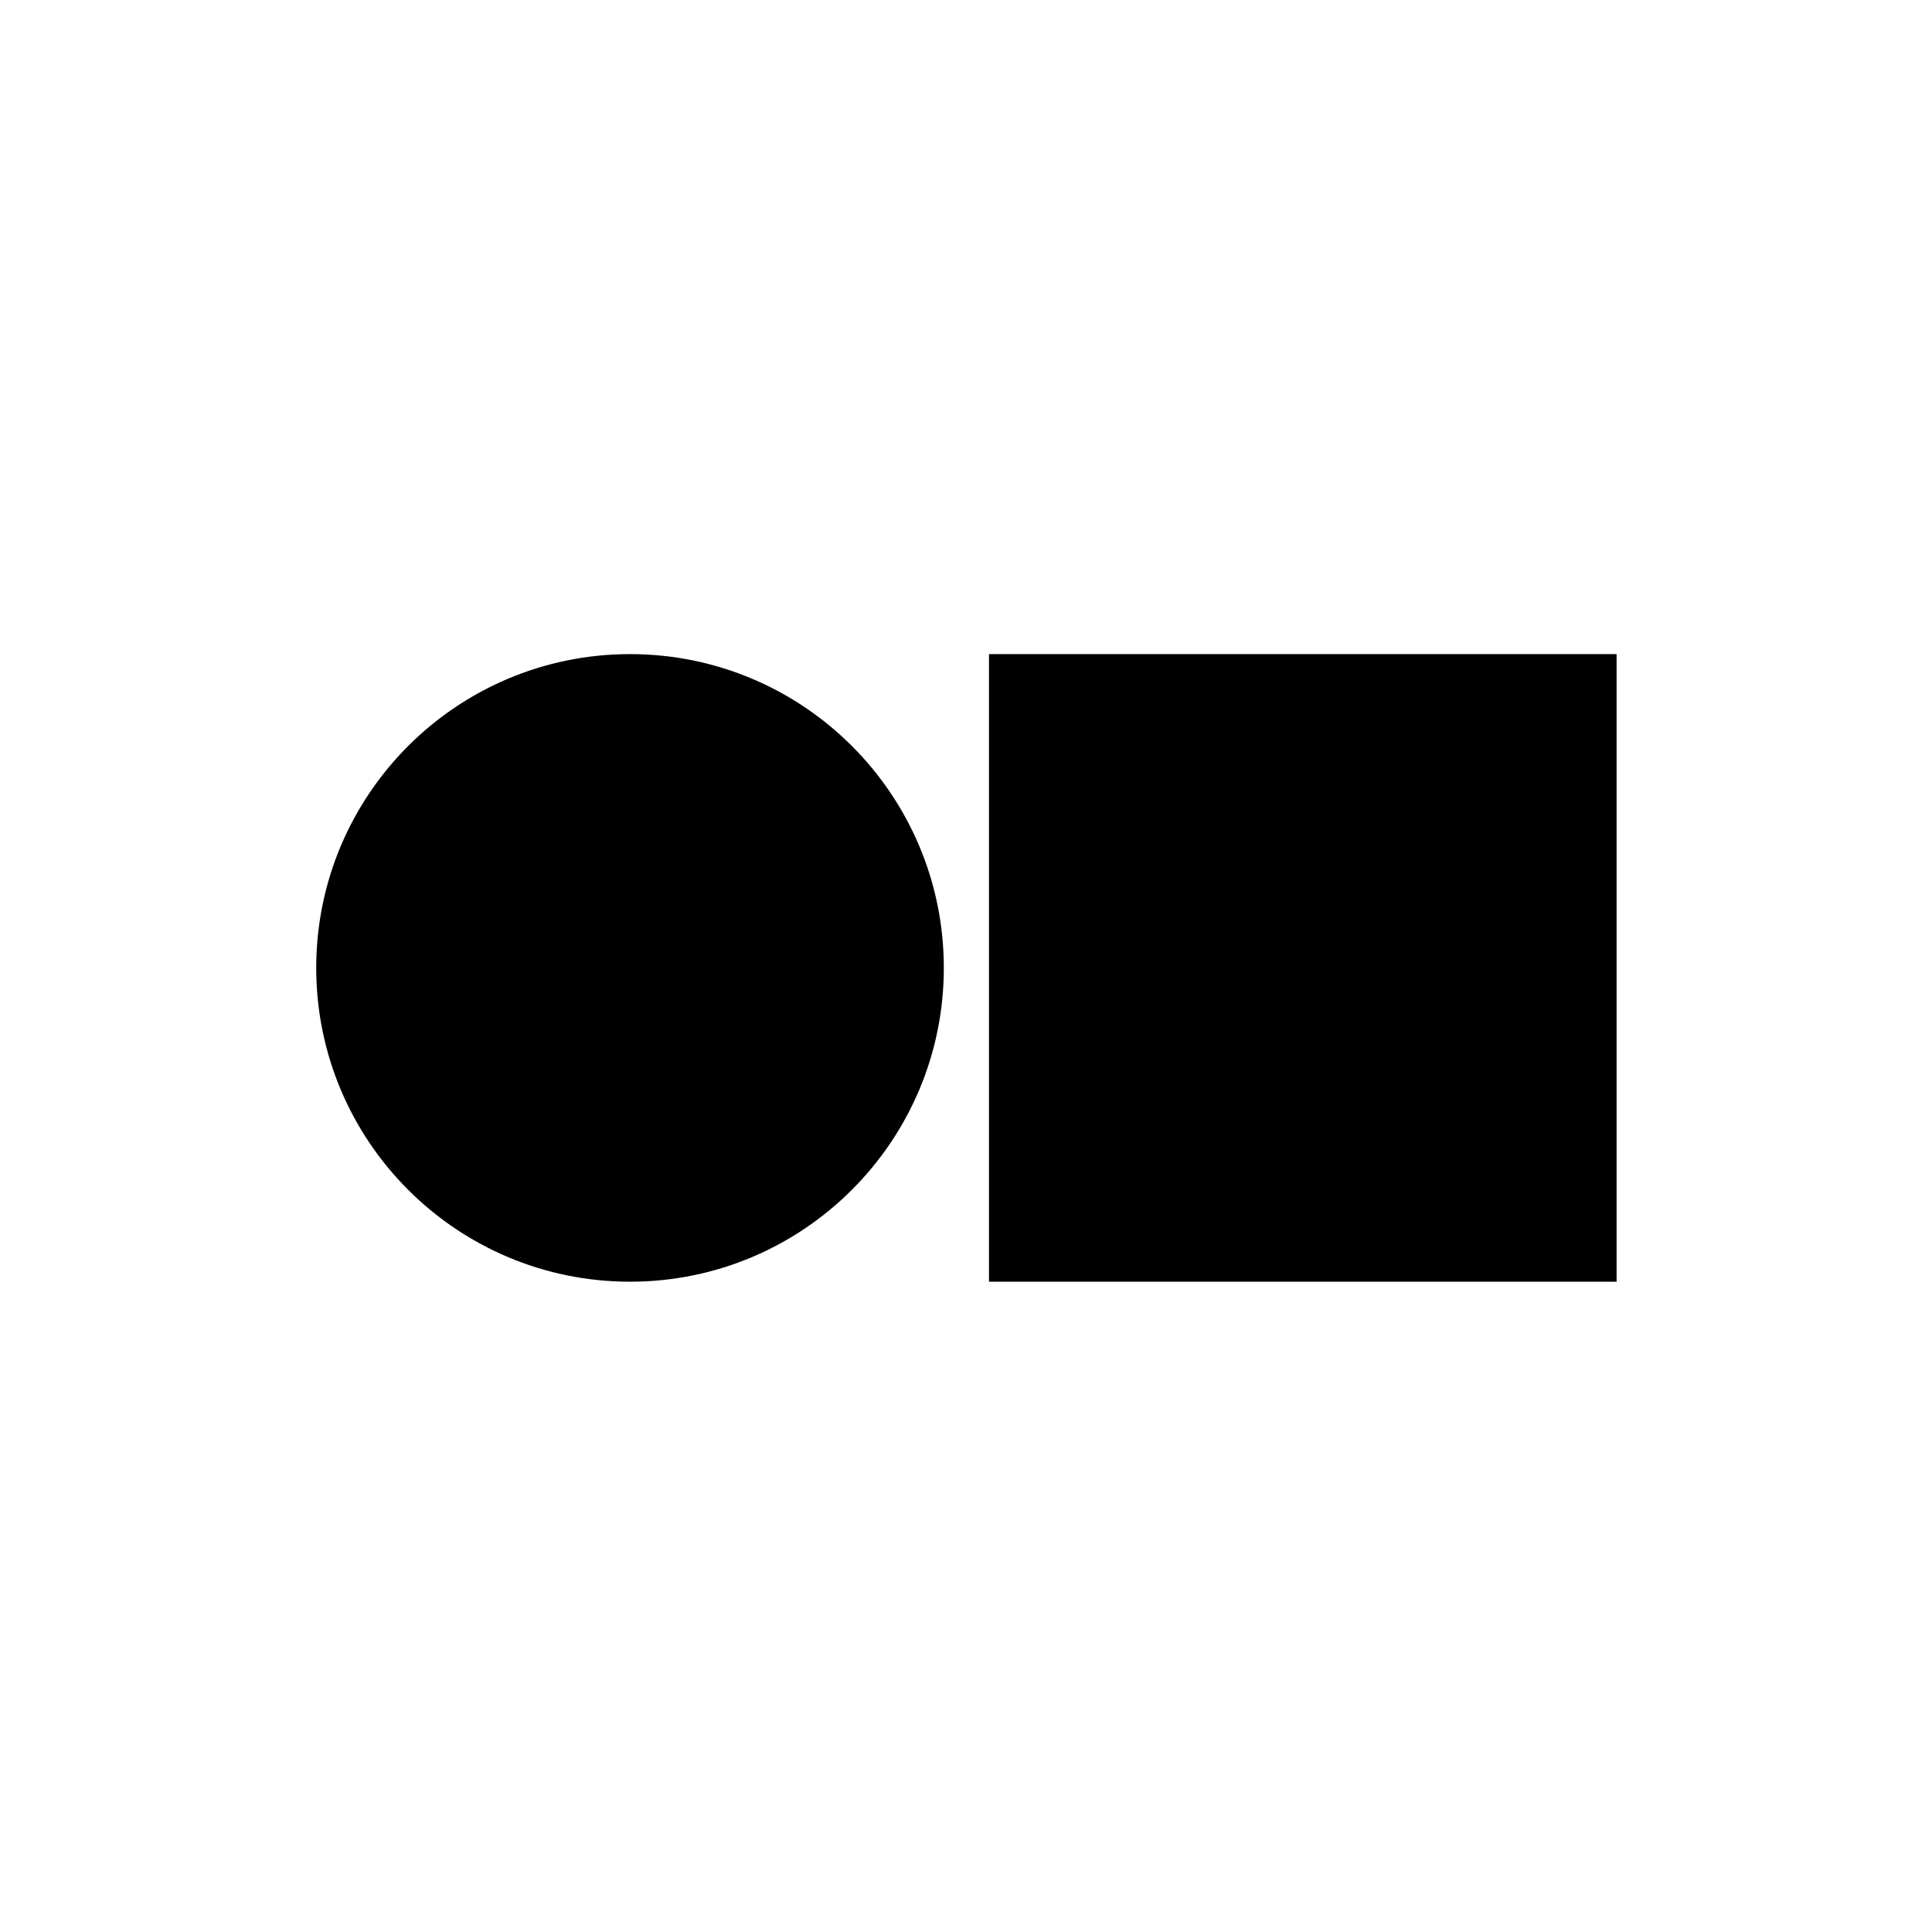 <svg xmlns="http://www.w3.org/2000/svg" fill="none" viewBox="0 0 446 446" height="446" width="446">
<path fill="black" d="M373.19 151H228.31V295.88H373.19V151Z"></path>
<path fill="black" d="M217.88 223.44C217.88 183.432 185.448 151 145.44 151C105.432 151 73 183.432 73 223.44C73 263.448 105.432 295.88 145.44 295.88C185.448 295.88 217.88 263.448 217.88 223.44Z"></path>
</svg>
